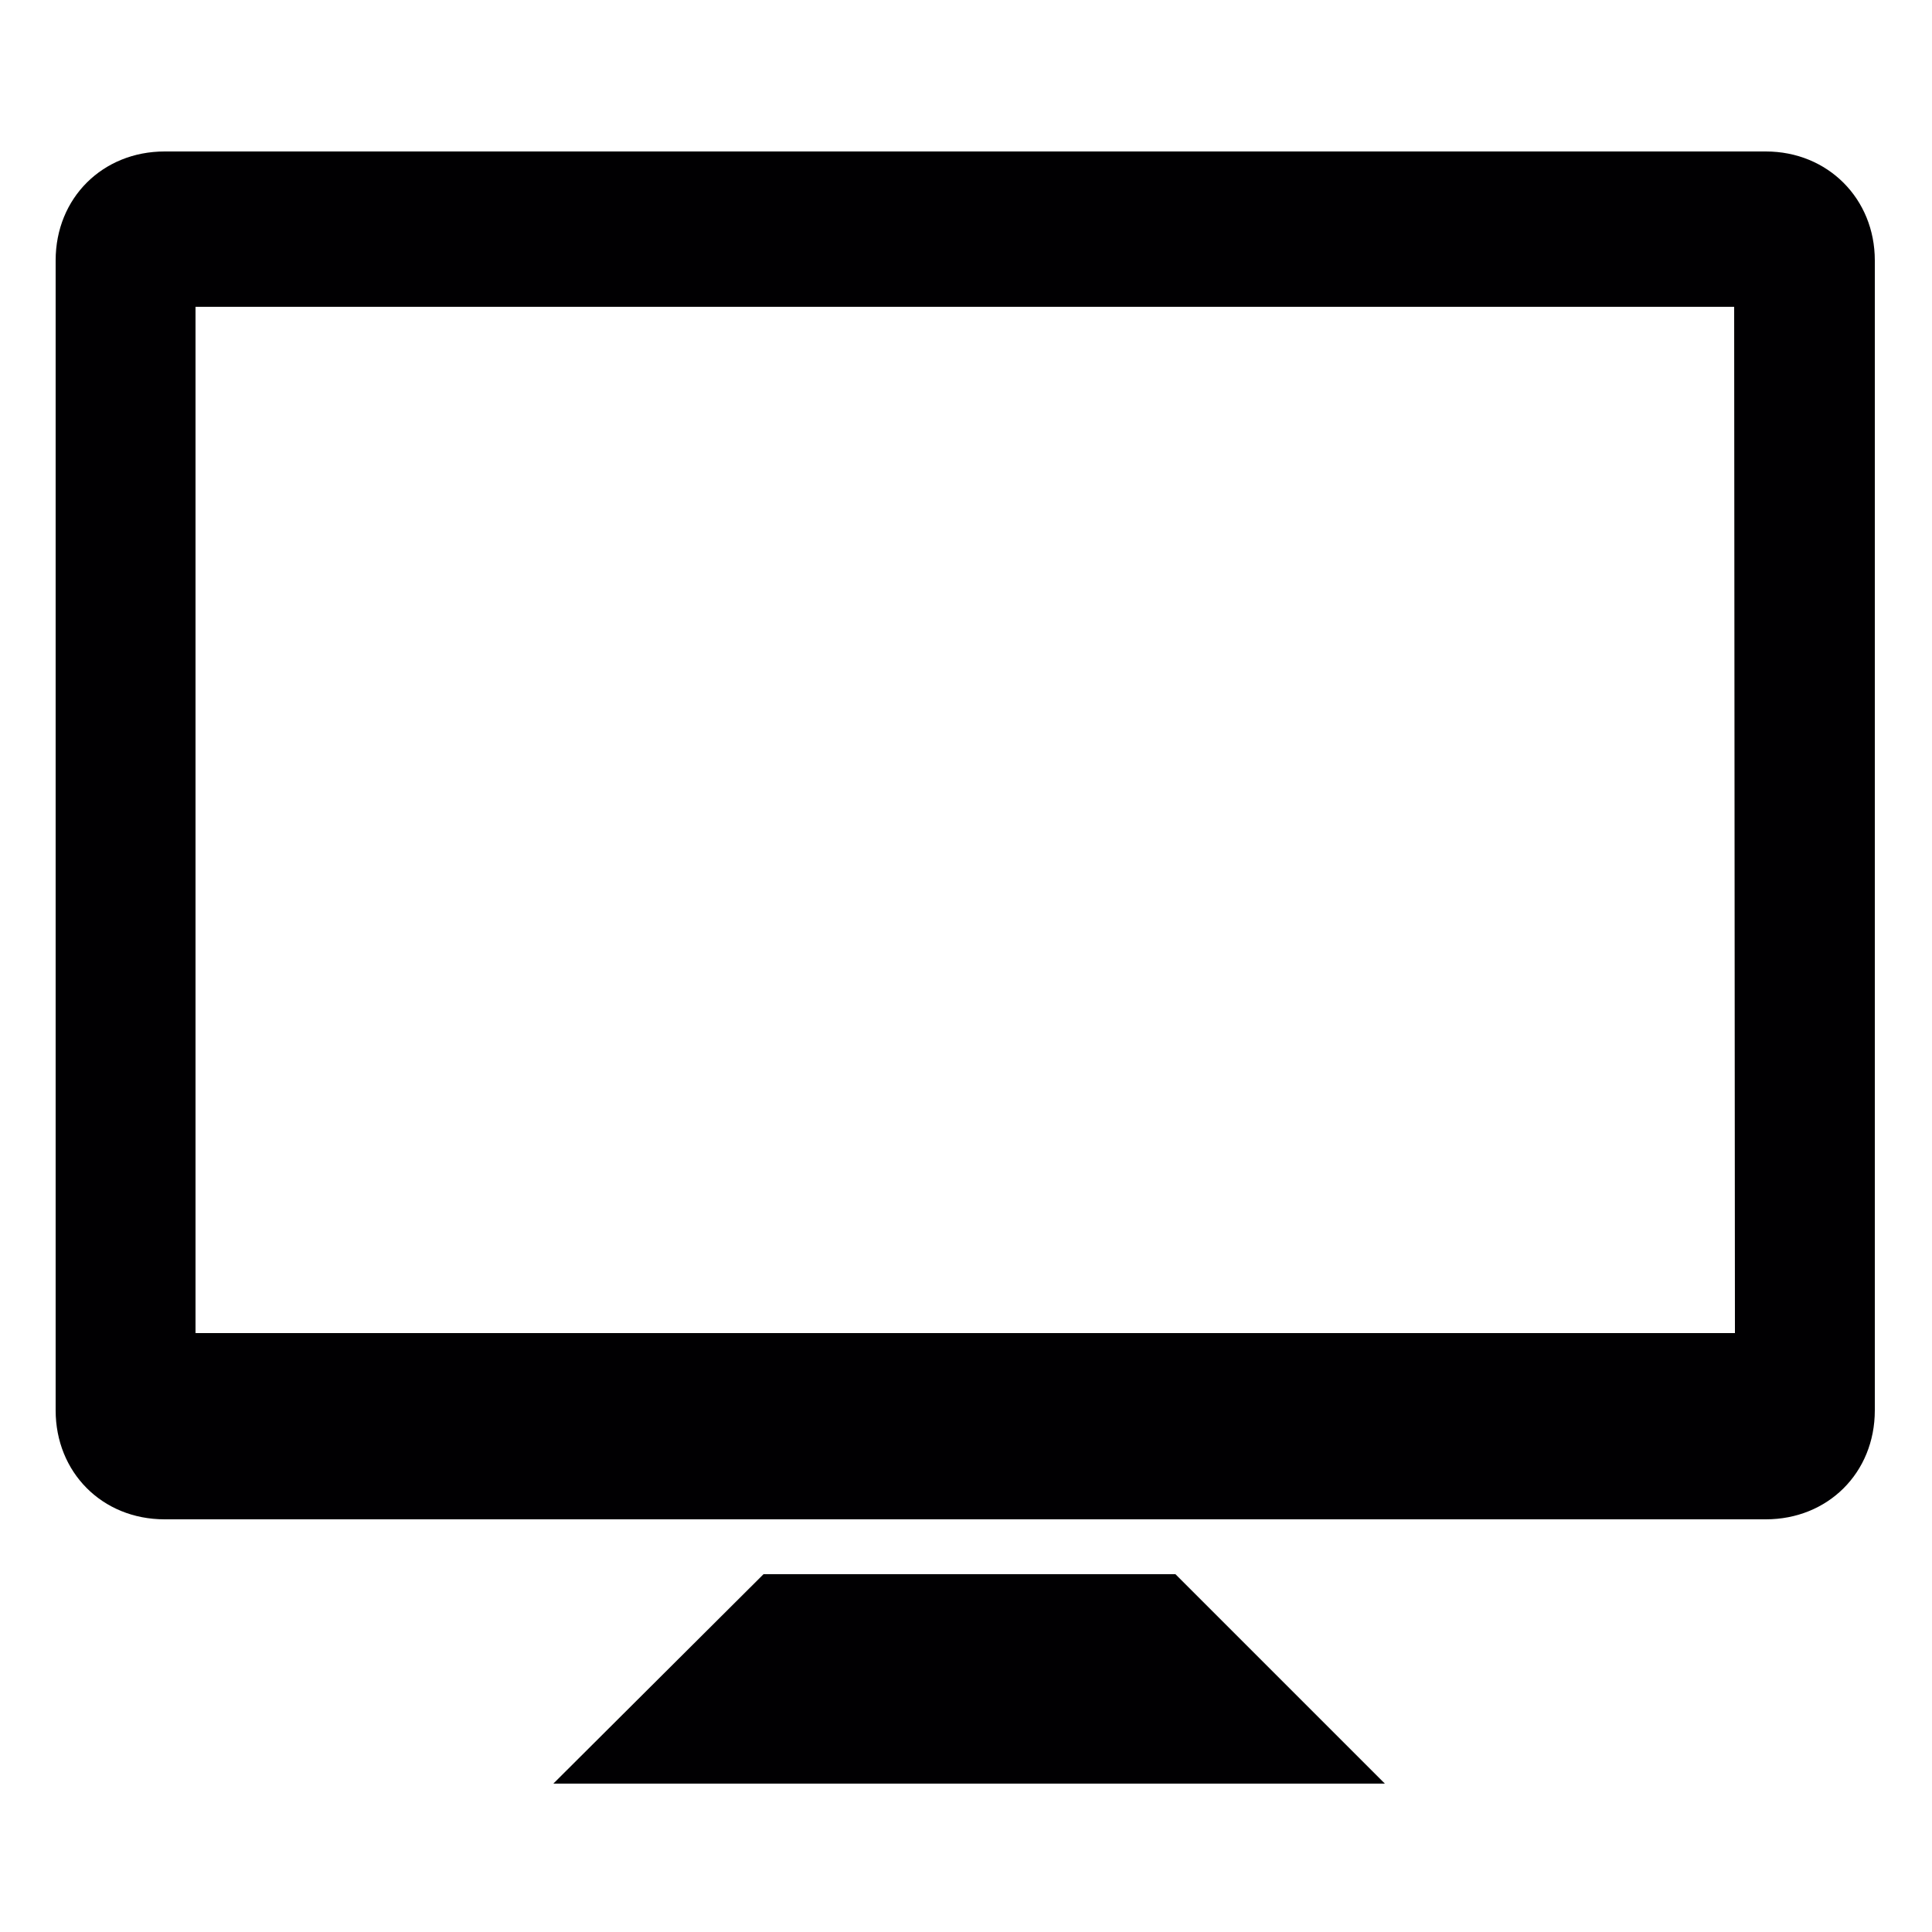 <?xml version="1.0" encoding="UTF-8"?> <svg xmlns="http://www.w3.org/2000/svg" xmlns:xlink="http://www.w3.org/1999/xlink" id="el_TGl84SW7s" x="0px" y="0px" viewBox="0 0 250 250" style="enable-background:new 0 0 250 250;" xml:space="preserve"><style>@-webkit-keyframes kf_el_zFLxbwLz7u_an_XFMzQOfKw{0%{-webkit-transform: translate(42.295px, 110.203px) scale(0, 0) translate(-42.295px, -110.203px);transform: translate(42.295px, 110.203px) scale(0, 0) translate(-42.295px, -110.203px);}57.14%{-webkit-transform: translate(42.295px, 110.203px) scale(1, 1) translate(-42.295px, -110.203px);transform: translate(42.295px, 110.203px) scale(1, 1) translate(-42.295px, -110.203px);}100%{-webkit-transform: translate(42.295px, 110.203px) scale(1, 1) translate(-42.295px, -110.203px);transform: translate(42.295px, 110.203px) scale(1, 1) translate(-42.295px, -110.203px);}}@keyframes kf_el_zFLxbwLz7u_an_XFMzQOfKw{0%{-webkit-transform: translate(42.295px, 110.203px) scale(0, 0) translate(-42.295px, -110.203px);transform: translate(42.295px, 110.203px) scale(0, 0) translate(-42.295px, -110.203px);}57.14%{-webkit-transform: translate(42.295px, 110.203px) scale(1, 1) translate(-42.295px, -110.203px);transform: translate(42.295px, 110.203px) scale(1, 1) translate(-42.295px, -110.203px);}100%{-webkit-transform: translate(42.295px, 110.203px) scale(1, 1) translate(-42.295px, -110.203px);transform: translate(42.295px, 110.203px) scale(1, 1) translate(-42.295px, -110.203px);}}@-webkit-keyframes kf_el_DJaTpglYvU_an_v7g3z5Pla{42.86%{-webkit-transform: translate(177px, 170.7px) scale(0, 0) translate(-177px, -170.7px);transform: translate(177px, 170.7px) scale(0, 0) translate(-177px, -170.7px);}57.14%{-webkit-transform: translate(177px, 170.7px) scale(1, 1) translate(-177px, -170.7px);transform: translate(177px, 170.7px) scale(1, 1) translate(-177px, -170.7px);}0%{-webkit-transform: translate(177px, 170.7px) scale(0, 0) translate(-177px, -170.7px);transform: translate(177px, 170.7px) scale(0, 0) translate(-177px, -170.7px);}100%{-webkit-transform: translate(177px, 170.7px) scale(1, 1) translate(-177px, -170.7px);transform: translate(177px, 170.7px) scale(1, 1) translate(-177px, -170.7px);}}@keyframes kf_el_DJaTpglYvU_an_v7g3z5Pla{42.86%{-webkit-transform: translate(177px, 170.7px) scale(0, 0) translate(-177px, -170.7px);transform: translate(177px, 170.7px) scale(0, 0) translate(-177px, -170.7px);}57.14%{-webkit-transform: translate(177px, 170.7px) scale(1, 1) translate(-177px, -170.7px);transform: translate(177px, 170.7px) scale(1, 1) translate(-177px, -170.7px);}0%{-webkit-transform: translate(177px, 170.7px) scale(0, 0) translate(-177px, -170.7px);transform: translate(177px, 170.7px) scale(0, 0) translate(-177px, -170.7px);}100%{-webkit-transform: translate(177px, 170.7px) scale(1, 1) translate(-177px, -170.7px);transform: translate(177px, 170.7px) scale(1, 1) translate(-177px, -170.7px);}}@-webkit-keyframes kf_el_Cs5pRMTGsS_an_b7YUHPYAC{28.57%{-webkit-transform: translate(129.2px, 170.7px) scale(0, 0) translate(-129.2px, -170.7px);transform: translate(129.2px, 170.7px) scale(0, 0) translate(-129.2px, -170.7px);}42.86%{-webkit-transform: translate(129.2px, 170.7px) scale(1, 1) translate(-129.2px, -170.7px);transform: translate(129.2px, 170.7px) scale(1, 1) translate(-129.2px, -170.7px);}0%{-webkit-transform: translate(129.2px, 170.7px) scale(0, 0) translate(-129.2px, -170.7px);transform: translate(129.2px, 170.7px) scale(0, 0) translate(-129.2px, -170.7px);}100%{-webkit-transform: translate(129.2px, 170.7px) scale(1, 1) translate(-129.2px, -170.7px);transform: translate(129.2px, 170.7px) scale(1, 1) translate(-129.2px, -170.7px);}}@keyframes kf_el_Cs5pRMTGsS_an_b7YUHPYAC{28.57%{-webkit-transform: translate(129.2px, 170.7px) scale(0, 0) translate(-129.2px, -170.7px);transform: translate(129.2px, 170.7px) scale(0, 0) translate(-129.2px, -170.7px);}42.86%{-webkit-transform: translate(129.2px, 170.7px) scale(1, 1) translate(-129.2px, -170.7px);transform: translate(129.2px, 170.7px) scale(1, 1) translate(-129.2px, -170.7px);}0%{-webkit-transform: translate(129.2px, 170.7px) scale(0, 0) translate(-129.2px, -170.7px);transform: translate(129.2px, 170.7px) scale(0, 0) translate(-129.2px, -170.7px);}100%{-webkit-transform: translate(129.2px, 170.7px) scale(1, 1) translate(-129.2px, -170.7px);transform: translate(129.2px, 170.7px) scale(1, 1) translate(-129.2px, -170.7px);}}@-webkit-keyframes kf_el_VGEb-cpQpW_an_1V1VbD8AM{14.29%{-webkit-transform: translate(81.5px, 170.7px) scale(0, 0) translate(-81.5px, -170.7px);transform: translate(81.5px, 170.7px) scale(0, 0) translate(-81.5px, -170.7px);}28.57%{-webkit-transform: translate(81.5px, 170.7px) scale(1, 1) translate(-81.5px, -170.7px);transform: translate(81.5px, 170.7px) scale(1, 1) translate(-81.5px, -170.7px);}0%{-webkit-transform: translate(81.5px, 170.7px) scale(0, 0) translate(-81.5px, -170.7px);transform: translate(81.5px, 170.7px) scale(0, 0) translate(-81.5px, -170.7px);}100%{-webkit-transform: translate(81.5px, 170.7px) scale(1, 1) translate(-81.5px, -170.7px);transform: translate(81.5px, 170.7px) scale(1, 1) translate(-81.5px, -170.7px);}}@keyframes kf_el_VGEb-cpQpW_an_1V1VbD8AM{14.29%{-webkit-transform: translate(81.5px, 170.7px) scale(0, 0) translate(-81.5px, -170.7px);transform: translate(81.5px, 170.7px) scale(0, 0) translate(-81.5px, -170.7px);}28.57%{-webkit-transform: translate(81.5px, 170.7px) scale(1, 1) translate(-81.5px, -170.7px);transform: translate(81.5px, 170.7px) scale(1, 1) translate(-81.5px, -170.7px);}0%{-webkit-transform: translate(81.5px, 170.7px) scale(0, 0) translate(-81.5px, -170.7px);transform: translate(81.5px, 170.7px) scale(0, 0) translate(-81.5px, -170.7px);}100%{-webkit-transform: translate(81.5px, 170.7px) scale(1, 1) translate(-81.5px, -170.7px);transform: translate(81.5px, 170.7px) scale(1, 1) translate(-81.5px, -170.7px);}}@-webkit-keyframes kf_el_fQnY19jECI_an_8AeqvCd0V{0%{-webkit-transform: translate(34.5px, 170.6px) scale(0, 0) translate(-34.5px, -170.6px);transform: translate(34.5px, 170.6px) scale(0, 0) translate(-34.5px, -170.6px);}14.29%{-webkit-transform: translate(34.5px, 170.6px) scale(1, 1) translate(-34.5px, -170.6px);transform: translate(34.5px, 170.6px) scale(1, 1) translate(-34.5px, -170.6px);}100%{-webkit-transform: translate(34.5px, 170.6px) scale(1, 1) translate(-34.5px, -170.6px);transform: translate(34.5px, 170.6px) scale(1, 1) translate(-34.5px, -170.6px);}}@keyframes kf_el_fQnY19jECI_an_8AeqvCd0V{0%{-webkit-transform: translate(34.5px, 170.6px) scale(0, 0) translate(-34.5px, -170.6px);transform: translate(34.5px, 170.6px) scale(0, 0) translate(-34.5px, -170.6px);}14.29%{-webkit-transform: translate(34.5px, 170.6px) scale(1, 1) translate(-34.5px, -170.6px);transform: translate(34.5px, 170.6px) scale(1, 1) translate(-34.5px, -170.6px);}100%{-webkit-transform: translate(34.5px, 170.6px) scale(1, 1) translate(-34.5px, -170.6px);transform: translate(34.5px, 170.6px) scale(1, 1) translate(-34.5px, -170.6px);}}#el_TGl84SW7s *{-webkit-animation-duration: 3.5s;animation-duration: 3.5s;-webkit-animation-iteration-count: infinite;animation-iteration-count: infinite;-webkit-animation-timing-function: cubic-bezier(0, 0, 1, 1);animation-timing-function: cubic-bezier(0, 0, 1, 1);}#el_HRyFftPLE9{fill: #010002;}#el_TGsAEwnF7o{fill: #010002;}#el_fQnY19jECI{fill: #2AA9FF;}#el_VGEb-cpQpW{fill: #2AA9FF;}#el_Cs5pRMTGsS{fill: #2AA9FF;}#el_DJaTpglYvU{fill: #2AA9FF;}#el_zFLxbwLz7u{fill: #2AEBD3;}#el_fQnY19jECI_an_8AeqvCd0V{-webkit-animation-fill-mode: backwards;animation-fill-mode: backwards;-webkit-transform: translate(34.5px, 170.6px) scale(0, 0) translate(-34.5px, -170.6px);transform: translate(34.5px, 170.6px) scale(0, 0) translate(-34.5px, -170.6px);-webkit-animation-name: kf_el_fQnY19jECI_an_8AeqvCd0V;animation-name: kf_el_fQnY19jECI_an_8AeqvCd0V;-webkit-animation-timing-function: cubic-bezier(0, 0, 1, 1);animation-timing-function: cubic-bezier(0, 0, 1, 1);}#el_VGEb-cpQpW_an_1V1VbD8AM{-webkit-animation-fill-mode: backwards;animation-fill-mode: backwards;-webkit-transform: translate(81.5px, 170.7px) scale(0, 0) translate(-81.5px, -170.7px);transform: translate(81.5px, 170.7px) scale(0, 0) translate(-81.5px, -170.7px);-webkit-animation-name: kf_el_VGEb-cpQpW_an_1V1VbD8AM;animation-name: kf_el_VGEb-cpQpW_an_1V1VbD8AM;-webkit-animation-timing-function: cubic-bezier(0, 0, 1, 1);animation-timing-function: cubic-bezier(0, 0, 1, 1);}#el_Cs5pRMTGsS_an_b7YUHPYAC{-webkit-animation-fill-mode: backwards;animation-fill-mode: backwards;-webkit-transform: translate(129.2px, 170.7px) scale(0, 0) translate(-129.2px, -170.7px);transform: translate(129.2px, 170.7px) scale(0, 0) translate(-129.2px, -170.7px);-webkit-animation-name: kf_el_Cs5pRMTGsS_an_b7YUHPYAC;animation-name: kf_el_Cs5pRMTGsS_an_b7YUHPYAC;-webkit-animation-timing-function: cubic-bezier(0, 0, 1, 1);animation-timing-function: cubic-bezier(0, 0, 1, 1);}#el_DJaTpglYvU_an_v7g3z5Pla{-webkit-animation-fill-mode: backwards;animation-fill-mode: backwards;-webkit-transform: translate(177px, 170.7px) scale(0, 0) translate(-177px, -170.7px);transform: translate(177px, 170.7px) scale(0, 0) translate(-177px, -170.7px);-webkit-animation-name: kf_el_DJaTpglYvU_an_v7g3z5Pla;animation-name: kf_el_DJaTpglYvU_an_v7g3z5Pla;-webkit-animation-timing-function: cubic-bezier(0, 0, 1, 1);animation-timing-function: cubic-bezier(0, 0, 1, 1);}#el_zFLxbwLz7u_an_XFMzQOfKw{-webkit-animation-fill-mode: backwards;animation-fill-mode: backwards;-webkit-transform: translate(42.295px, 110.203px) scale(0, 0) translate(-42.295px, -110.203px);transform: translate(42.295px, 110.203px) scale(0, 0) translate(-42.295px, -110.203px);-webkit-animation-name: kf_el_zFLxbwLz7u_an_XFMzQOfKw;animation-name: kf_el_zFLxbwLz7u_an_XFMzQOfKw;-webkit-animation-timing-function: cubic-bezier(0, 0, 1, 1);animation-timing-function: cubic-bezier(0, 0, 1, 1);}</style> <g id="el_fFsMGQfNfj"> <g id="el_zQ94ukNMkT"> <g id="el_vkz1IPqrxM"> <path d="M228.5,19.6H21.3c-8,0-14.1,6-14.1,14.1v148.8c0,8,6,14.1,14.1,14.1h207.2c8,0,14.1-6,14.1-14.1V33.7&#10;&#9;&#9;&#9;&#9;C242.6,25.7,236.5,19.6,228.5,19.6z M224.5,172.5H25.3V39.7h199.1L224.5,172.5L224.5,172.5z" id="el_HRyFftPLE9"></path> <polygon points="98.8,203.7 71.6,230.8 179.2,230.8 152.1,203.7 &#9;&#9;&#9;" id="el_TGsAEwnF7o"></polygon> </g> </g> </g> <g id="el_vMPMs1dmUH"> <g id="el_fQnY19jECI_an_8AeqvCd0V" data-animator-group="true" data-animator-type="2"><path d="M71.9,136.2H36.5c-1.1,0-2,0.9-2,2v30.4c0,1.1,0.9,2,2,2h35.3c1.1,0,2-0.9,2-2v-30.4&#10;&#9;&#9;C73.9,137.1,73,136.2,71.9,136.2z" id="el_fQnY19jECI"></path></g> <g id="el_VGEb-cpQpW_an_1V1VbD8AM" data-animator-group="true" data-animator-type="2"><path d="M118.9,114.3H83.5c-1.1,0-2,0.9-2,2v52.4c0,1.1,0.9,2,2,2h35.3c1.1,0,2-0.9,2-2v-52.4&#10;&#9;&#9;C120.9,115.2,120,114.3,118.9,114.3z" id="el_VGEb-cpQpW"></path></g> <g id="el_Cs5pRMTGsS_an_b7YUHPYAC" data-animator-group="true" data-animator-type="2"><path d="M166.5,93.5h-35.3c-1.1,0-2,0.9-2,2v73.2c0,1.1,0.9,2,2,2h35.3c1.1,0,2-0.9,2-2V95.5&#10;&#9;&#9;C168.5,94.4,167.6,93.5,166.5,93.5z" id="el_Cs5pRMTGsS"></path></g> <g id="el_DJaTpglYvU_an_v7g3z5Pla" data-animator-group="true" data-animator-type="2"><path d="M214.3,74h-35.3c-1.1,0-2,0.9-2,2v92.7c0,1.1,0.9,2,2,2h35.3c1.1,0,2-0.9,2-2V76C216.3,74.9,215.4,74,214.3,74&#10;&#9;&#9;z" id="el_DJaTpglYvU"></path></g> </g> <g id="el_zFLxbwLz7u_an_XFMzQOfKw" data-animator-group="true" data-animator-type="2"><path d="M193.3,47.7c-0.1-0.3-2.4-0.1-5.4,0.2l-39.2,1.7l9.7,6.5L42.3,110.2c-0.9,0.4,124.5-41.7,124.5-41.7l0,0.1&#10;&#9;l-1.4,8.3l17.2-18C187.4,54.4,193.6,48.2,193.3,47.7z" id="el_zFLxbwLz7u"></path></g> </svg> 